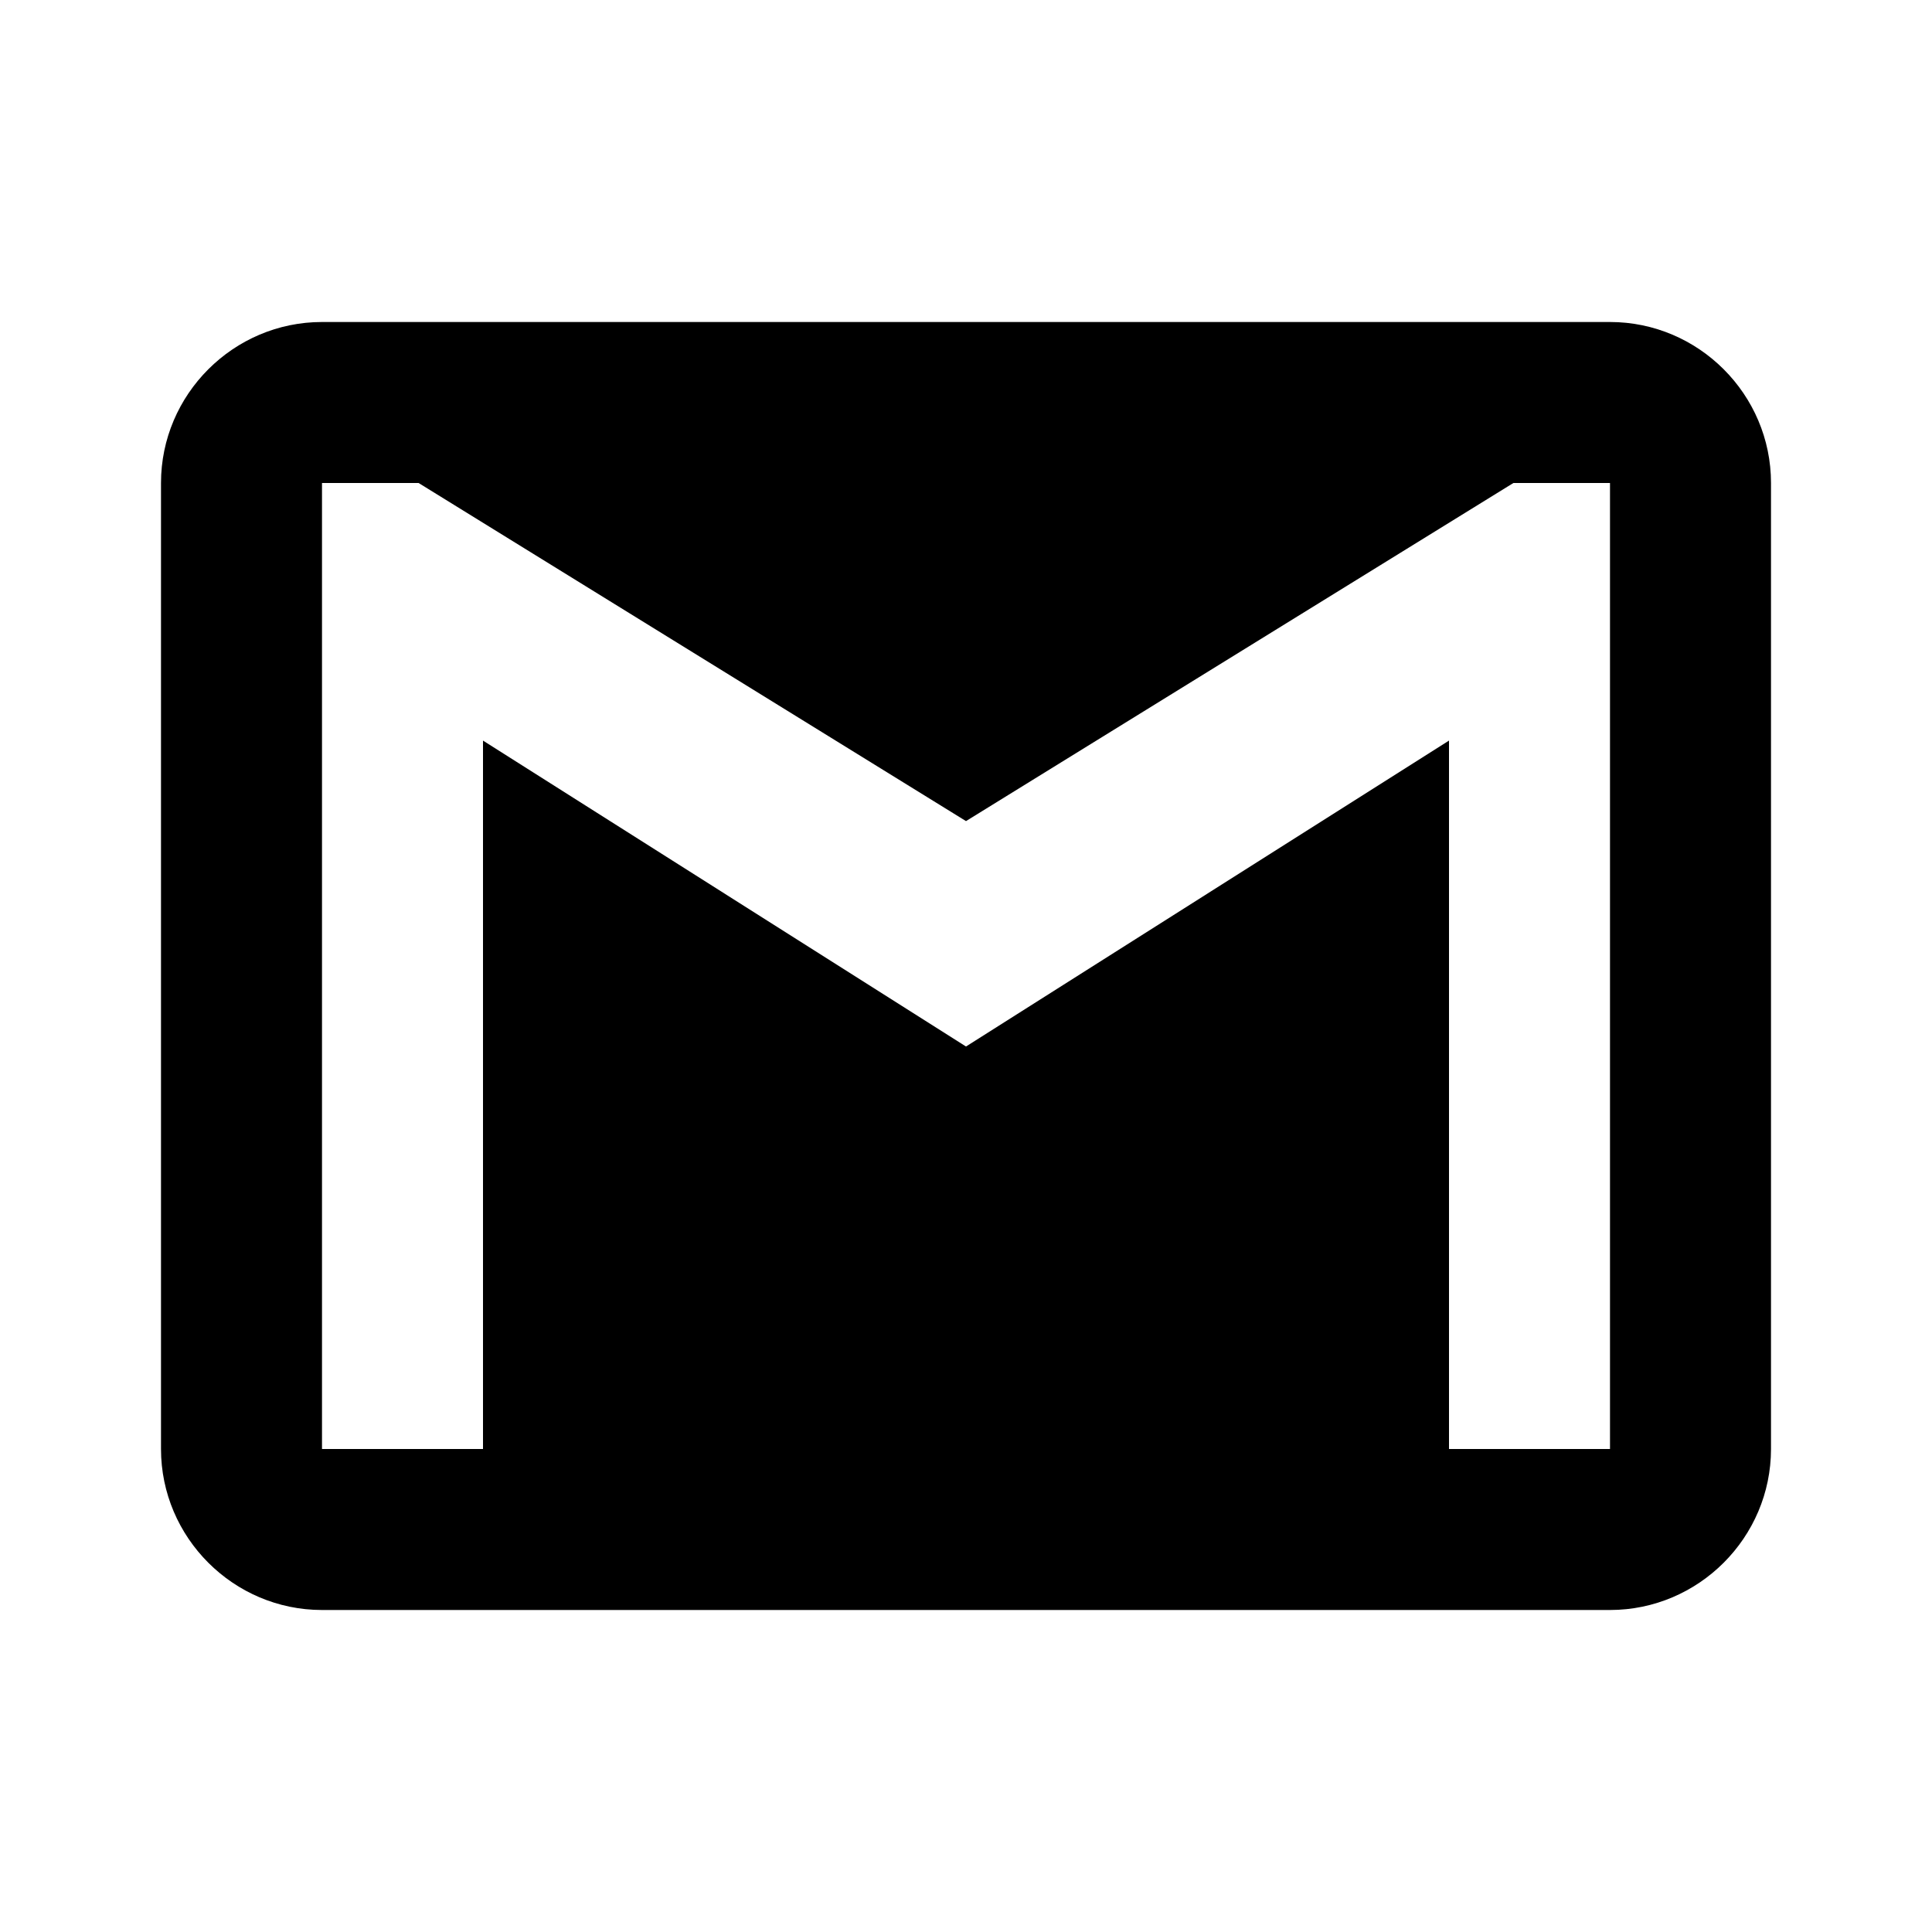 <svg xmlns="http://www.w3.org/2000/svg" viewBox="0 0 24 24" style="pointer-events: none; display: block;"><g id="gmail"><path d="M20,4H4C2.9,4,2,4.9,2,6l0,12c0,1.1,0.9,2,2,2h16c1.1,0,2-0.9,2-2V6C22,4.9,21.1,4,20,4z M20,18h-2V9.2L12,13L6,9.2V18H4V6h1.2l6.8,4.2L18.8,6H20V18z"></path></g></svg>